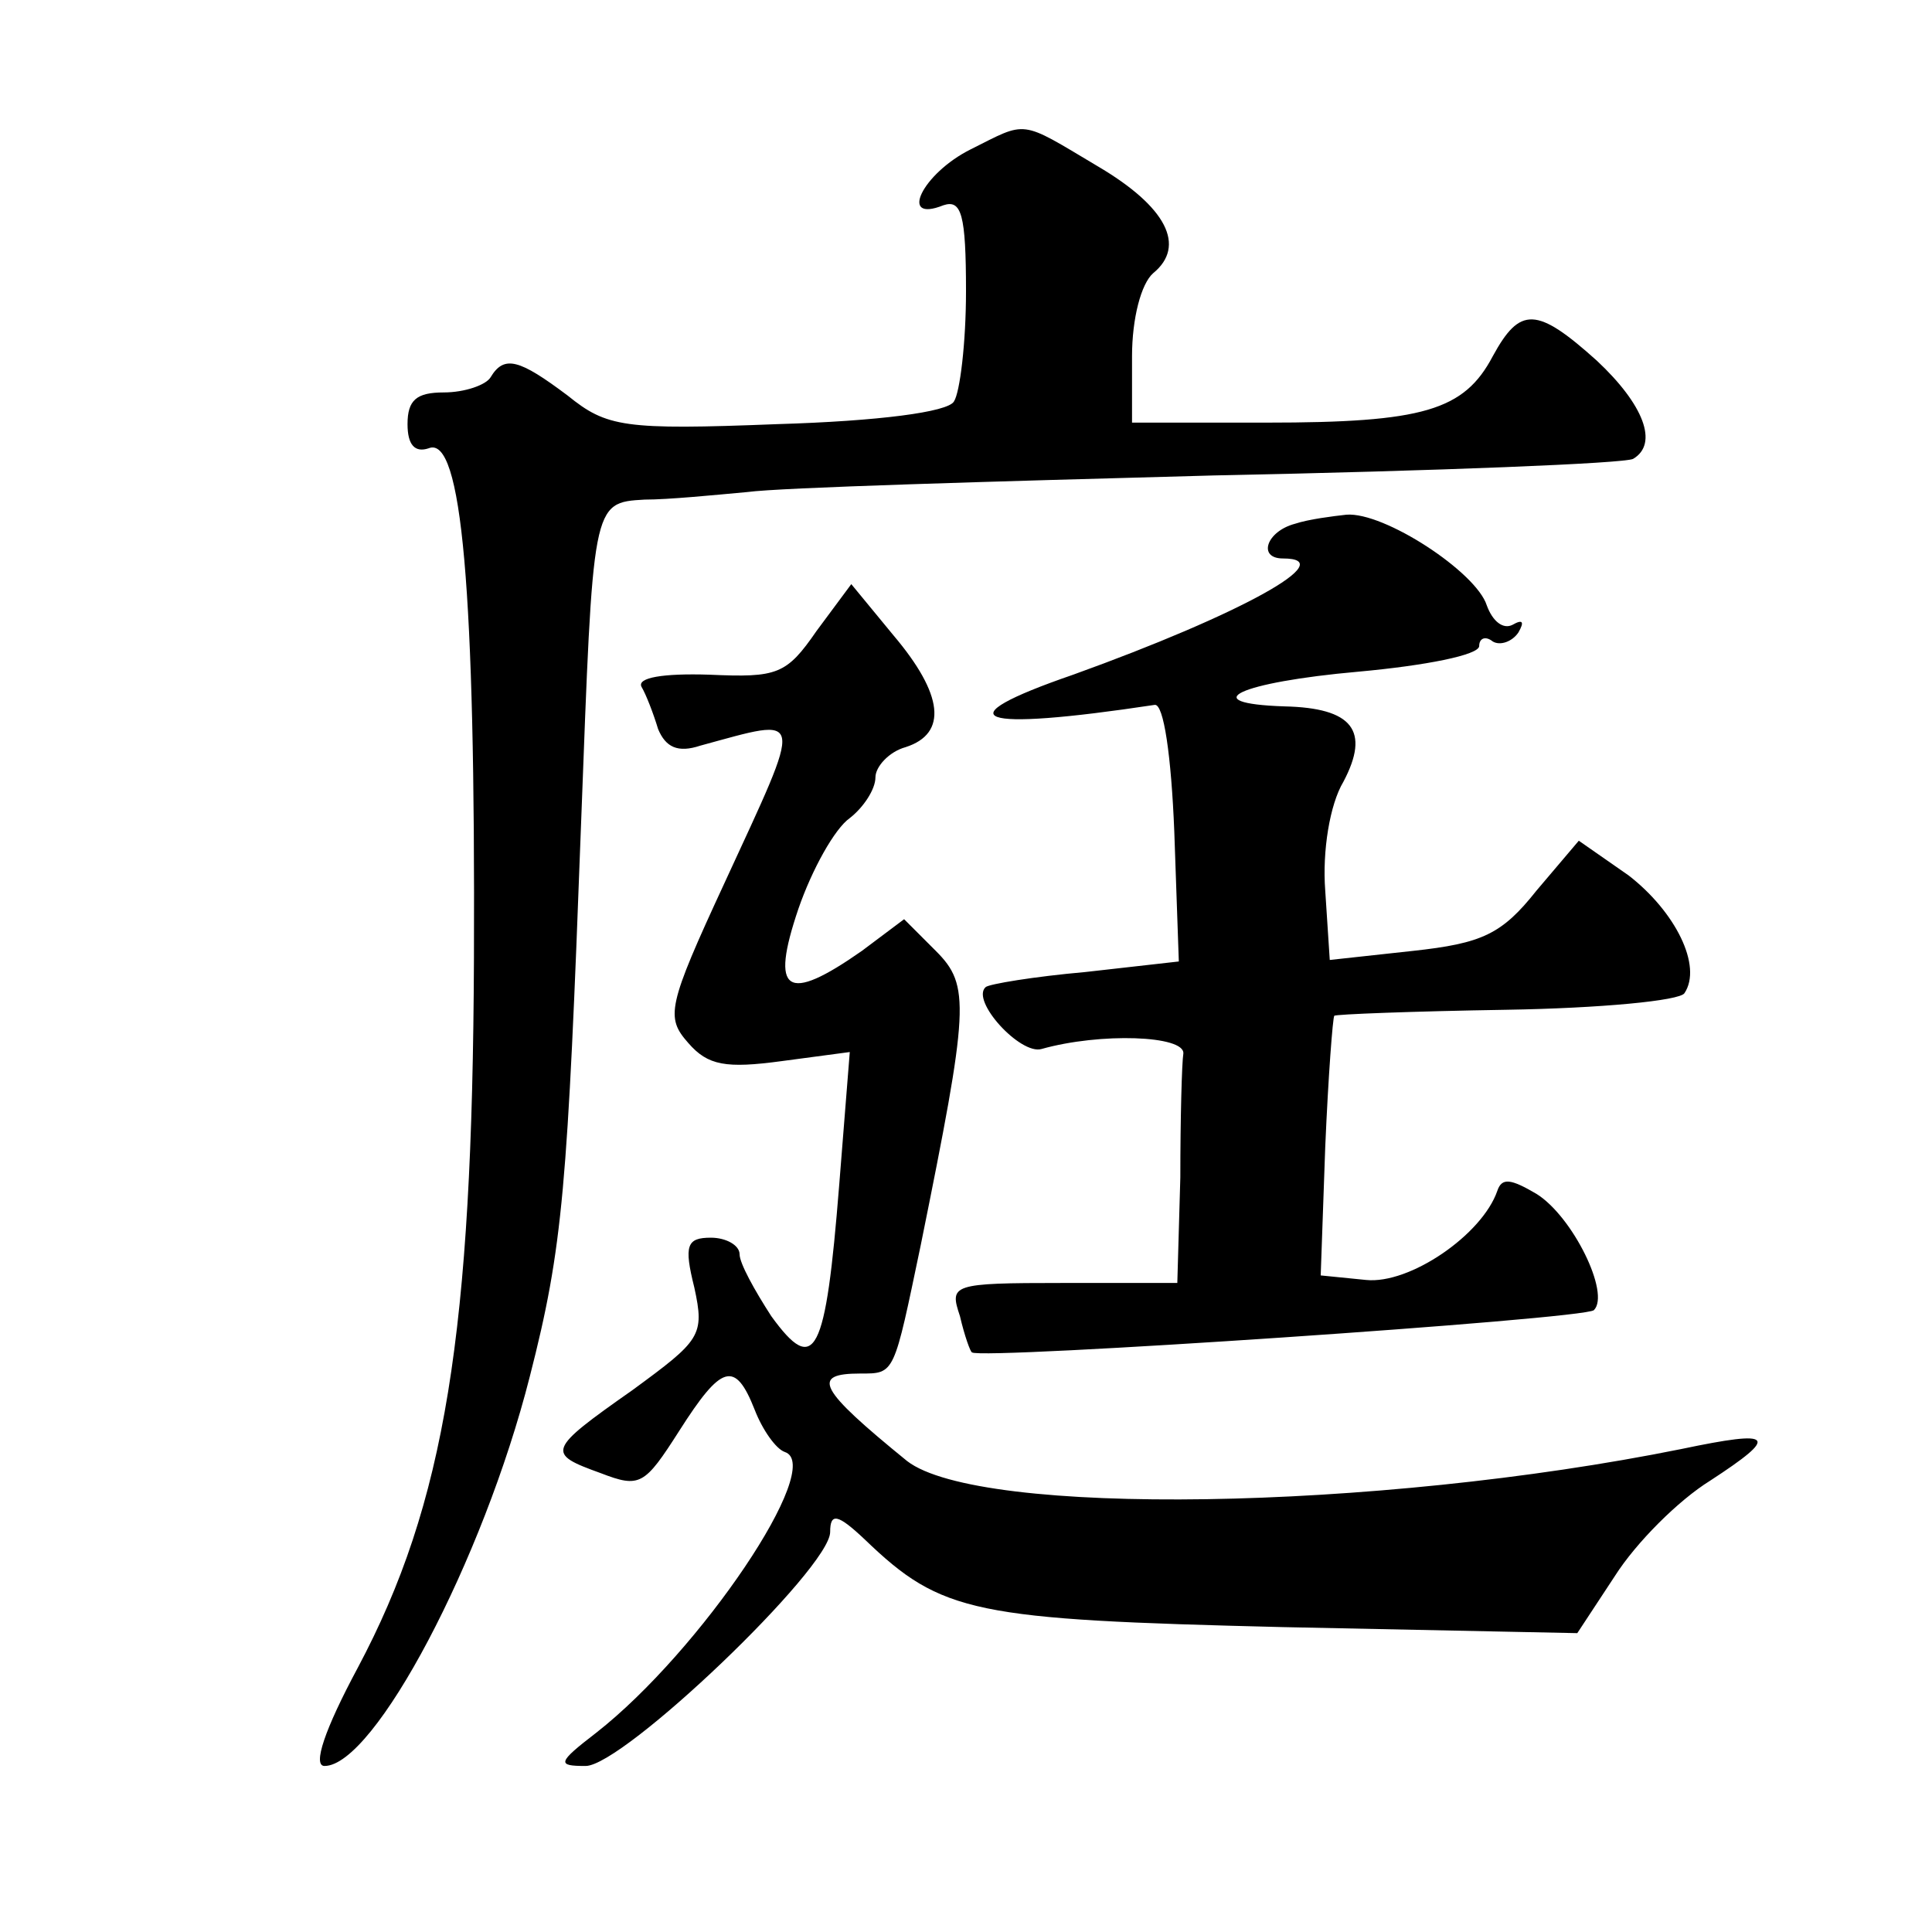 <?xml version="1.0" standalone="no"?>
<!DOCTYPE svg PUBLIC "-//W3C//DTD SVG 20010904//EN"
 "http://www.w3.org/TR/2001/REC-SVG-20010904/DTD/svg10.dtd">
<svg version="1.0" xmlns="http://www.w3.org/2000/svg"
 width="128pt" height="128pt" viewBox="0 0 128 128"
 preserveAspectRatio="xMidYMid meet">
<g transform="translate(0,128) scale(0.1,-0.1)"
fill="#0" stroke="none">
<path d="M643 1181 c-32 -16 -48 -49 -18 -37 12 4 15 -6 15 -57 0 -34 -4 -67 -8
-73 -4 -7 -50 -13 -117 -15 -102 -4 -113 -2 -139 19 -32 24 -42 27 -51 12 -3 -5
-17 -10 -31 -10 -18 0 -24 -5 -24 -21 0 -14 5 -19 14 -16 22 9 31 -94 30 -338 -1
-248 -19 -361 -77 -470 -22 -41 -30 -65 -22 -65 33 0 105 136 136 258 22 86 25
124 34 367 8 212 7 212 42 214 16 0 46 3 68 5 22 3 161 7 309 11 149 3 273 8 278
11 17 10 7 36 -24 65 -40 36 -51 36 -69 3 -19 -36 -46 -44 -150 -44 l-89 0 0 44
c0 25 6 48 14 55 22 18 9 44 -37 71 -52 31 -46 30 -84 11z M858 933 c-19 -5 -25
-23 -8 -23 39 0 -28 -37 -139 -77 -87 -30 -65 -38 54 -20 6 1 11 -34 13 -84 l3
-86 -62 -7 c-34 -3 -64 -8 -66 -10 -10 -9 23 -45 37 -41 39 11 95 9 94 -3 -1 -6
-2 -43 -2 -82 l-2 -70 -76 0 c-74 0 -75 -1 -68 -22 3 -13 7 -24 8 -24 5 -5 406
22 412 28 11 11 -14 62 -38 77 -17 10 -23 11 -26 2 -10 -29 -58 -62 -87 -59 l-30
3 3 85 c2 47 5 86 6 87 0 1 52 3 114 4 62 1 115 6 118 11 12 18 -6 54 -37 78 l-33
23 -28 -33 c-23 -29 -36 -35 -82 -40 l-55 -6 -3 46 c-2 26 3 57 12 72 18 34 6 49
-39 50 -60 2 -30 16 49 23 44 4 80 11 80 17 0 5 4 7 9 3 5 -3 13 0 17 6 4 7 3 9
-4 5 -6 -3 -13 2 -17 13 -7 22 -68 62 -93 60 -9 -1 -25 -3 -34 -6z M541 862 c-20
-29 -26 -31 -71 -29 -31 1 -48 -2 -45 -8 3 -5 8 -18 11 -28 5 -12 13 -16 28 -11
70 19 69 24 16 -91 -38 -82 -39 -89 -24 -106 13 -15 25 -17 62 -12 l45 6 -7 -88
c-9 -113 -16 -127 -45 -87 -11 17 -21 35 -21 41 0 6 -9 11 -19 11 -16 0 -18 -5
-11 -33 7 -32 4 -35 -41 -68 -57 -40 -57 -42 -21 -55 26 -10 29 -8 52 28 28 44
37 47 50 14 5 -13 14 -26 20 -28 27 -9 -56 -132 -125 -186 -26 -20 -26 -22 -7 -22
25 0 162 131 162 155 0 13 5 12 23 -5 51 -49 72 -53 277 -58 l195 -4 25 38 c14
22 42 50 63 63 46 30 43 34 -19 21 -203 -41 -465 -45 -513 -8 -59 48 -64 58 -31
58 23 0 22 -1 40 85 32 158 33 172 10 195 l-21 21 -28 -21 c-50 -35 -61 -28 -42
28 9 26 24 53 34 60 9 7 17 19 17 27 0 7 9 17 20 20 28 9 25 35 -8 74 l-28 34 -23
-31z"/>
</g>
</svg>
